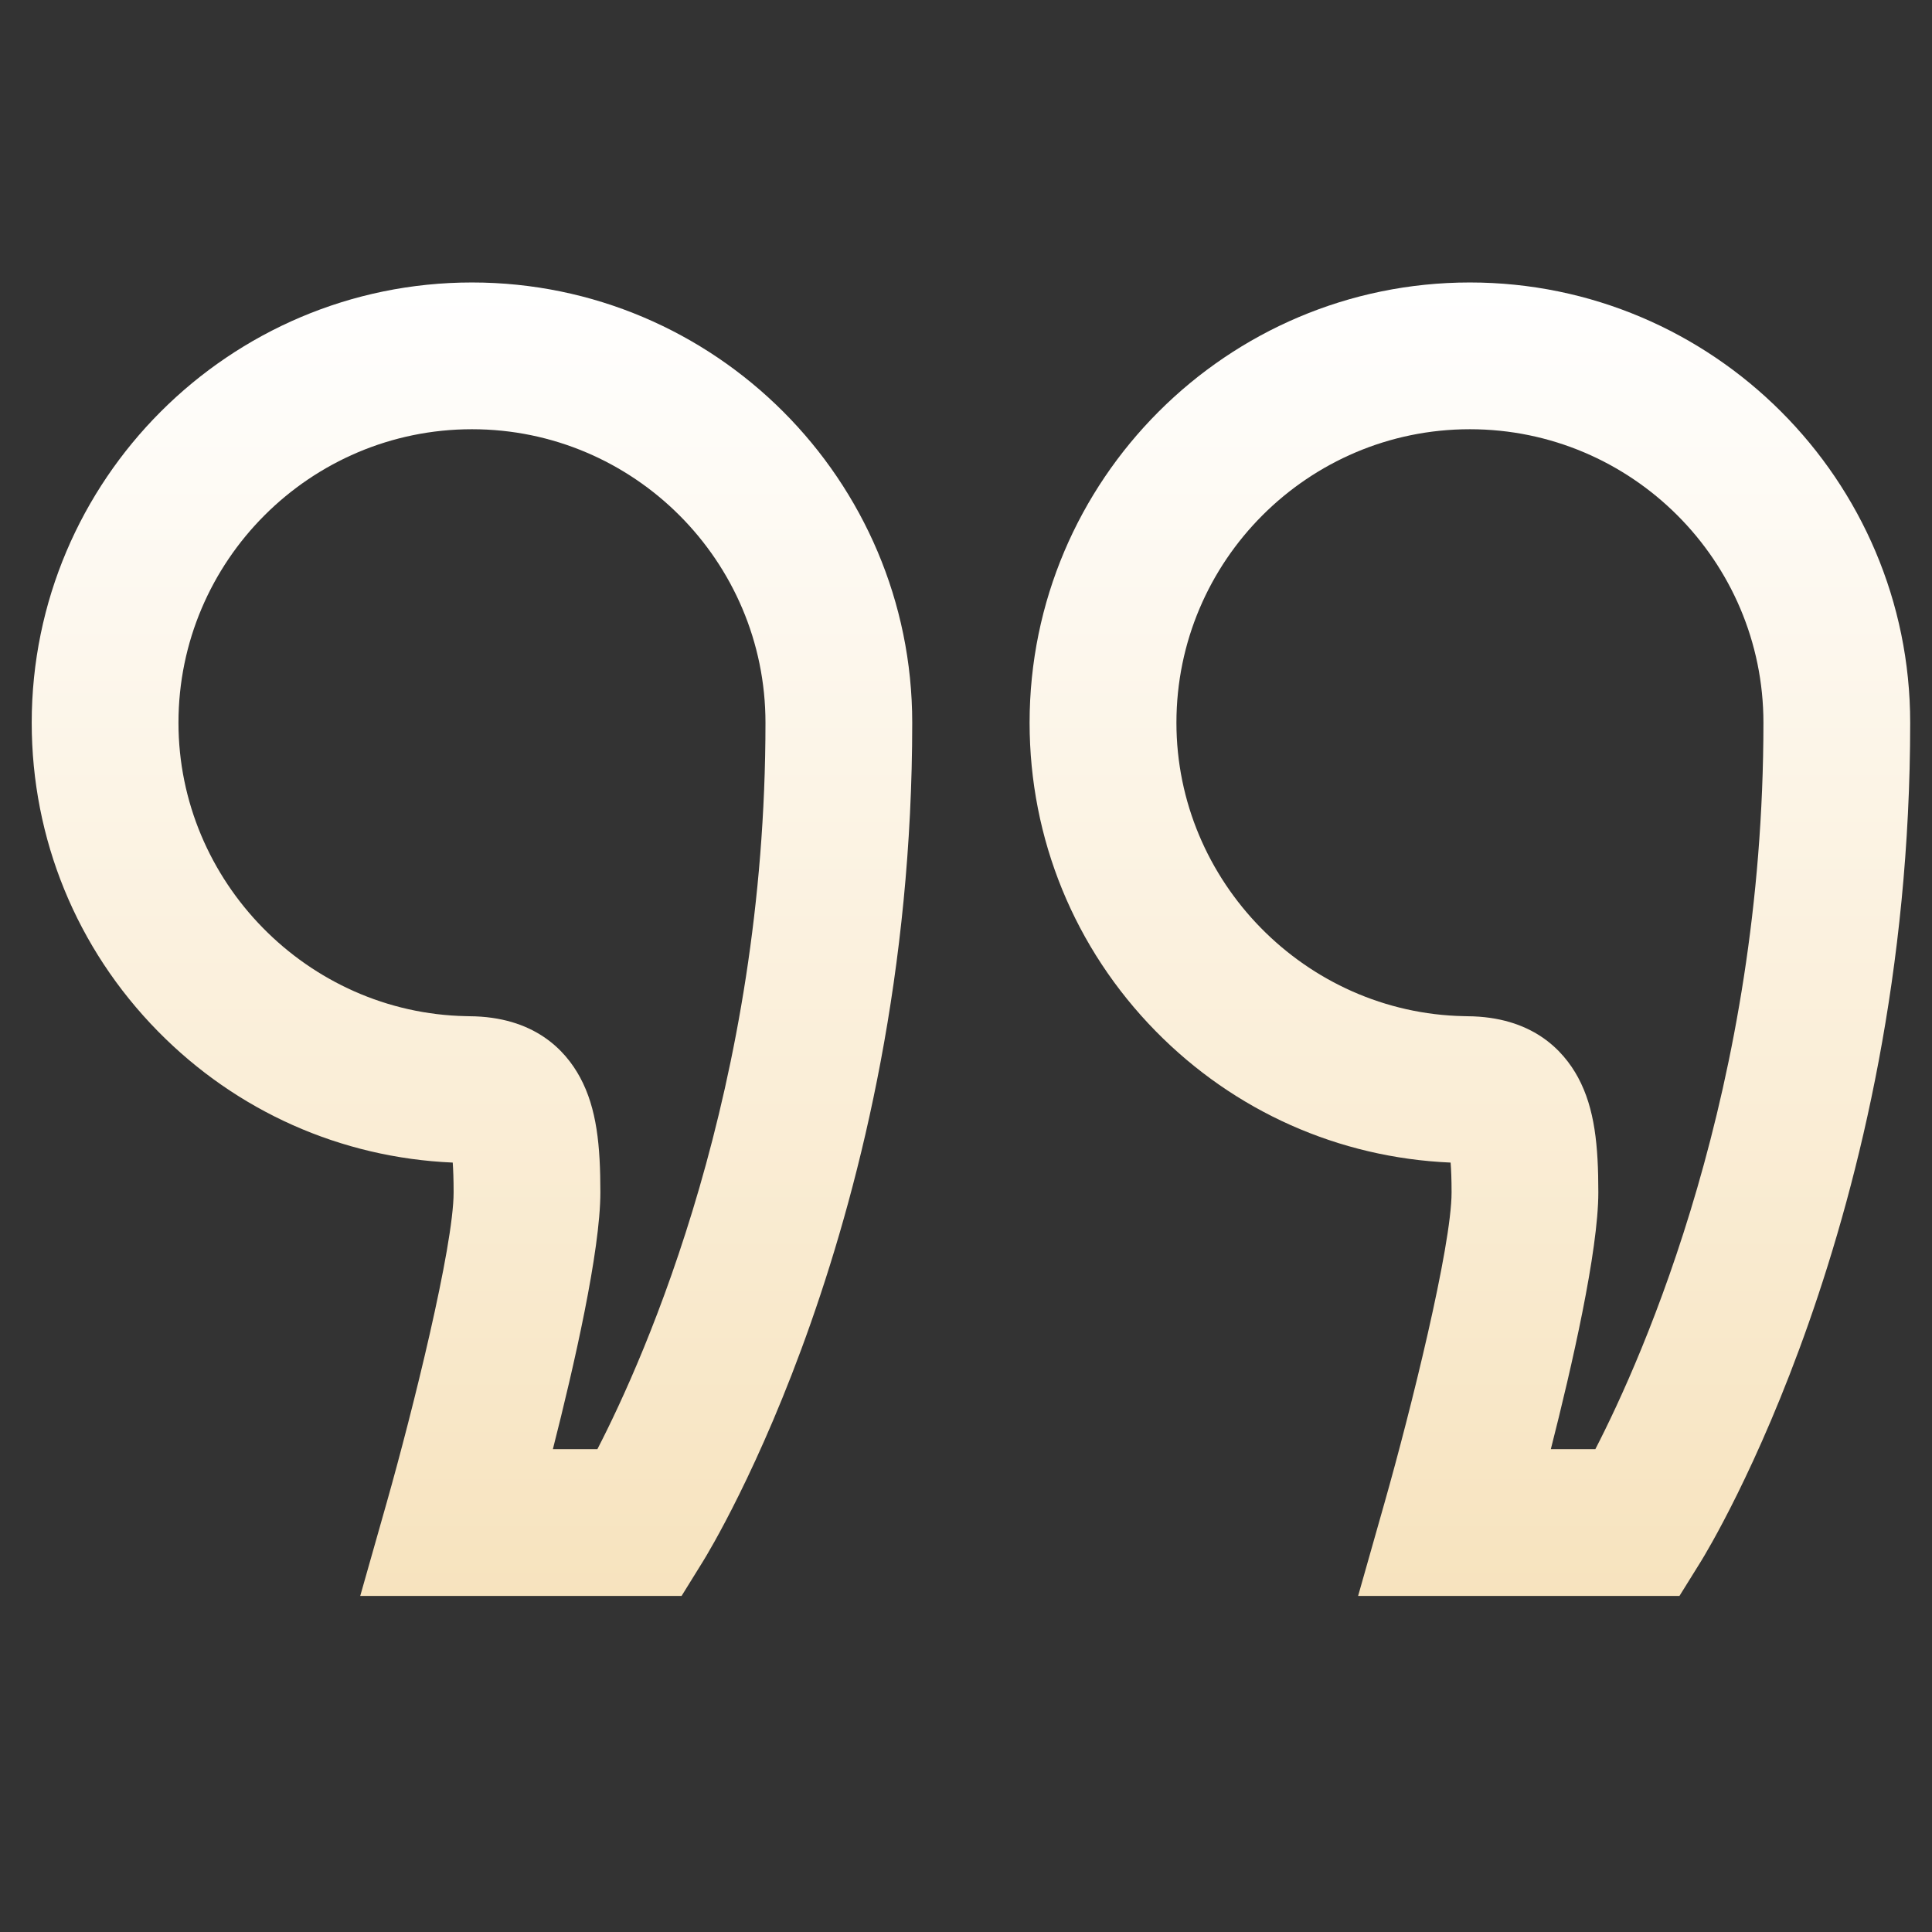 <?xml version="1.0" encoding="UTF-8"?> <svg xmlns="http://www.w3.org/2000/svg" width="24" height="24" viewBox="0 0 24 24" fill="none"><rect x="0" y="0" width="24" height="24" fill="#333333" stroke="none"/> <g clip-path="url(#clip0)"> <path d="M5.863 3.509C2.847 3.509 0.394 5.963 0.394 8.978C0.394 10.42 0.95 11.781 1.961 12.81C2.939 13.806 4.235 14.382 5.624 14.442C5.63 14.529 5.635 14.648 5.635 14.812C5.635 15.482 5.125 17.531 4.804 18.665L4.475 19.825H8.467L8.734 19.394C8.84 19.223 11.332 15.138 11.332 8.978C11.332 5.963 8.879 3.509 5.863 3.509ZM7.421 18.002H6.868C7.13 16.973 7.458 15.539 7.458 14.812C7.458 14.235 7.415 13.771 7.206 13.384C7.02 13.039 6.63 12.629 5.831 12.624L5.791 12.623C3.82 12.585 2.217 10.95 2.217 8.978C2.217 6.968 3.853 5.332 5.863 5.332C7.873 5.332 9.509 6.968 9.509 8.978C9.509 13.505 8.013 16.855 7.421 18.002Z" fill="url(#paint0_linear)"></path> <path d="M18.259 3.509C15.244 3.509 12.79 5.963 12.79 8.978C12.79 10.42 13.347 11.781 14.357 12.81C15.335 13.806 16.631 14.382 18.02 14.442C18.027 14.529 18.032 14.648 18.032 14.812C18.032 15.482 17.522 17.531 17.2 18.665L16.871 19.825H20.863L21.131 19.394C21.236 19.223 23.729 15.138 23.729 8.978C23.729 5.963 21.275 3.509 18.259 3.509ZM19.818 18.002H19.265C19.527 16.973 19.855 15.539 19.855 14.812C19.855 14.235 19.812 13.771 19.603 13.384C19.416 13.039 19.026 12.629 18.227 12.624L18.187 12.623C16.217 12.585 14.614 10.95 14.614 8.978C14.614 6.968 16.249 5.332 18.259 5.332C20.27 5.332 21.906 6.968 21.906 8.978C21.906 13.505 20.409 16.855 19.818 18.002Z" fill="url(#paint1_linear)"></path> </g> <defs> <linearGradient id="paint0_linear" x1="5.863" y1="3.509" x2="5.863" y2="19.825" gradientUnits="userSpaceOnUse"> <stop stop-color="white"></stop> <stop offset="1" stop-color="#F7E3BE"></stop> </linearGradient> <linearGradient id="paint1_linear" x1="18.259" y1="3.509" x2="18.259" y2="19.825" gradientUnits="userSpaceOnUse"> <stop stop-color="white"></stop> <stop offset="1" stop-color="#F7E3BE"></stop> </linearGradient> <clipPath id="clip0"> <rect width="23.334" height="23.334" fill="white" transform="translate(0.394)"></rect> </clipPath> </defs> </svg> 